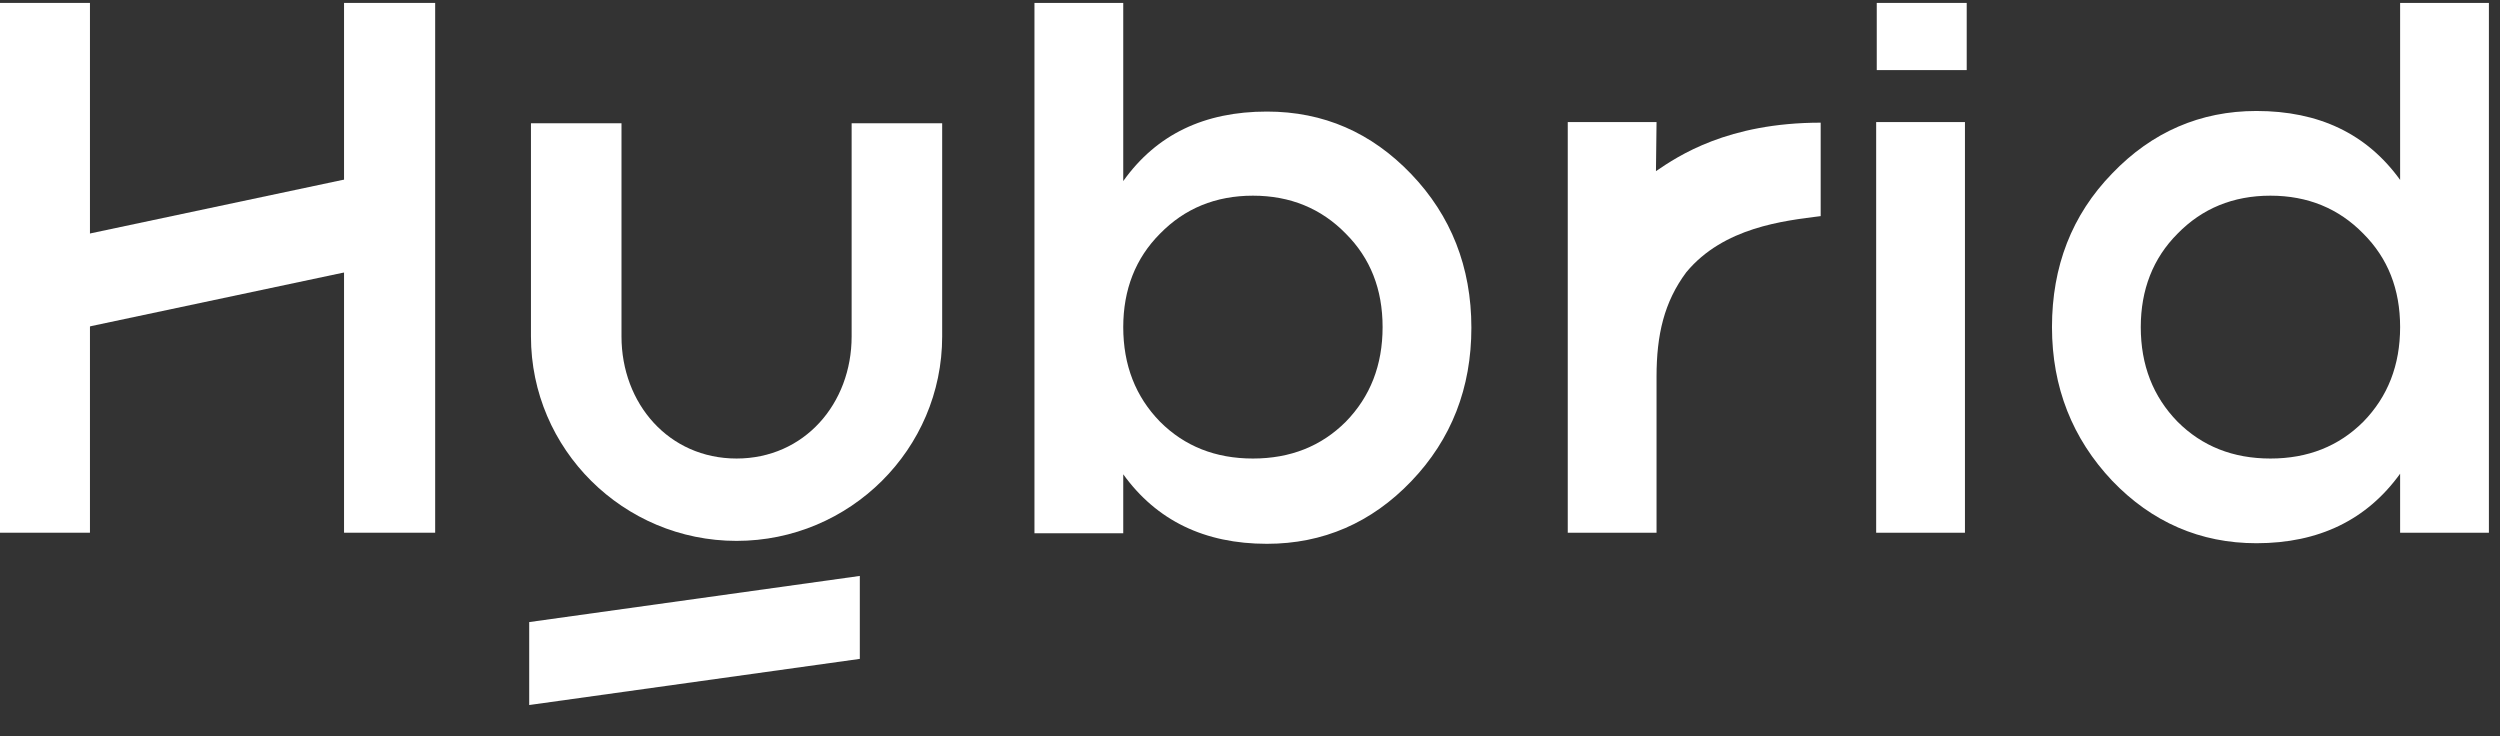 <?xml version="1.0" encoding="UTF-8"?> <svg xmlns="http://www.w3.org/2000/svg" xmlns:xlink="http://www.w3.org/1999/xlink" version="1.1" id="Слой_1" x="0px" y="0px" viewBox="0 0 428 126" style="enable-background:new 0 0 428 126;" xml:space="preserve"><rect x="0" y="0" width="428" height="126" fill="#333333" stroke="none"/> <style type="text/css"> .st0{fill-rule:evenodd;clip-rule:evenodd;fill:#FFFFFF;} .st1{fill:#FFFFFF;} </style> <path class="st0" d="M90.9,21.1v36.5c0,19.3,15.8,35,35.2,35s35.2-15.7,35.2-35V21.1h-15.5v36.5c0,11.5-8.1,20.9-19.7,20.9 s-19.7-9.4-19.7-20.9V21.1H90.9z"></path> <path class="st1" d="M216.9,19.1c9.7,0,17.9,3.6,24.7,10.7c6.8,7.1,10.3,15.9,10.3,26.3c0,10.3-3.4,19.1-10.3,26.3 c-6.8,7.1-15.1,10.7-24.7,10.7c-10.7,0-18.9-4-24.6-11.9v10.1h-15.2V0.5h15.2v30.5C198,23,206.2,19.1,216.9,19.1z M198.6,72.2 c4.2,4.2,9.5,6.3,15.9,6.3c6.4,0,11.7-2.1,15.9-6.3c4.2-4.3,6.3-9.7,6.3-16.2c0-6.5-2.1-11.8-6.3-16c-4.2-4.3-9.5-6.5-15.9-6.5 c-6.4,0-11.7,2.2-15.9,6.5c-4.2,4.2-6.3,9.6-6.3,16C192.3,62.5,194.4,67.9,198.6,72.2z"></path> <path class="st1" d="M283.5,29.3c3.8-2.6,12.3-8.3,28.2-8.3v16c-6.3,0.8-16.6,1.9-23,9.6c-3.8,5.1-5.1,10.7-5.1,17.9v26.7h-15.2 V20.9h15.2L283.5,29.3z"></path> <path class="st1" d="M321.2,91.2V20.9h15.2v70.3H321.2z"></path> <path class="st1" d="M410.9,0.5h15.2v90.7h-15.2V81.1C405.2,89,397,93,386.3,93c-9.6,0-17.9-3.6-24.7-10.7 c-6.8-7.2-10.3-16-10.3-26.3c0-10.4,3.4-19.2,10.3-26.3c6.8-7.1,15.1-10.7,24.7-10.7c10.7,0,18.9,3.9,24.6,11.8V0.5z M372.8,72.2 c4.2,4.2,9.5,6.3,15.9,6.3s11.7-2.1,15.9-6.3c4.2-4.3,6.3-9.7,6.3-16.2c0-6.5-2.1-11.8-6.3-16c-4.2-4.3-9.5-6.5-15.9-6.5 S377,35.7,372.8,40c-4.2,4.2-6.3,9.6-6.3,16C366.5,62.5,368.6,67.9,372.8,72.2z"></path> <path class="st0" d="M15.4,0.5H0v90.7h15.4V0.5z M58.9,91.2h15.6V0.5H58.9V91.2z"></path> <path class="st1" d="M62.9,29.9L11.5,40.8L14.8,56l51.4-10.9L62.9,29.9z"></path> <path class="st1" d="M90.6,106.5l56.6-7.9v14.2l-56.6,7.9L90.6,106.5z"></path> <path class="st1" d="M336.7,0.5h-15.4V12h15.4V0.5z"></path> </svg> 
